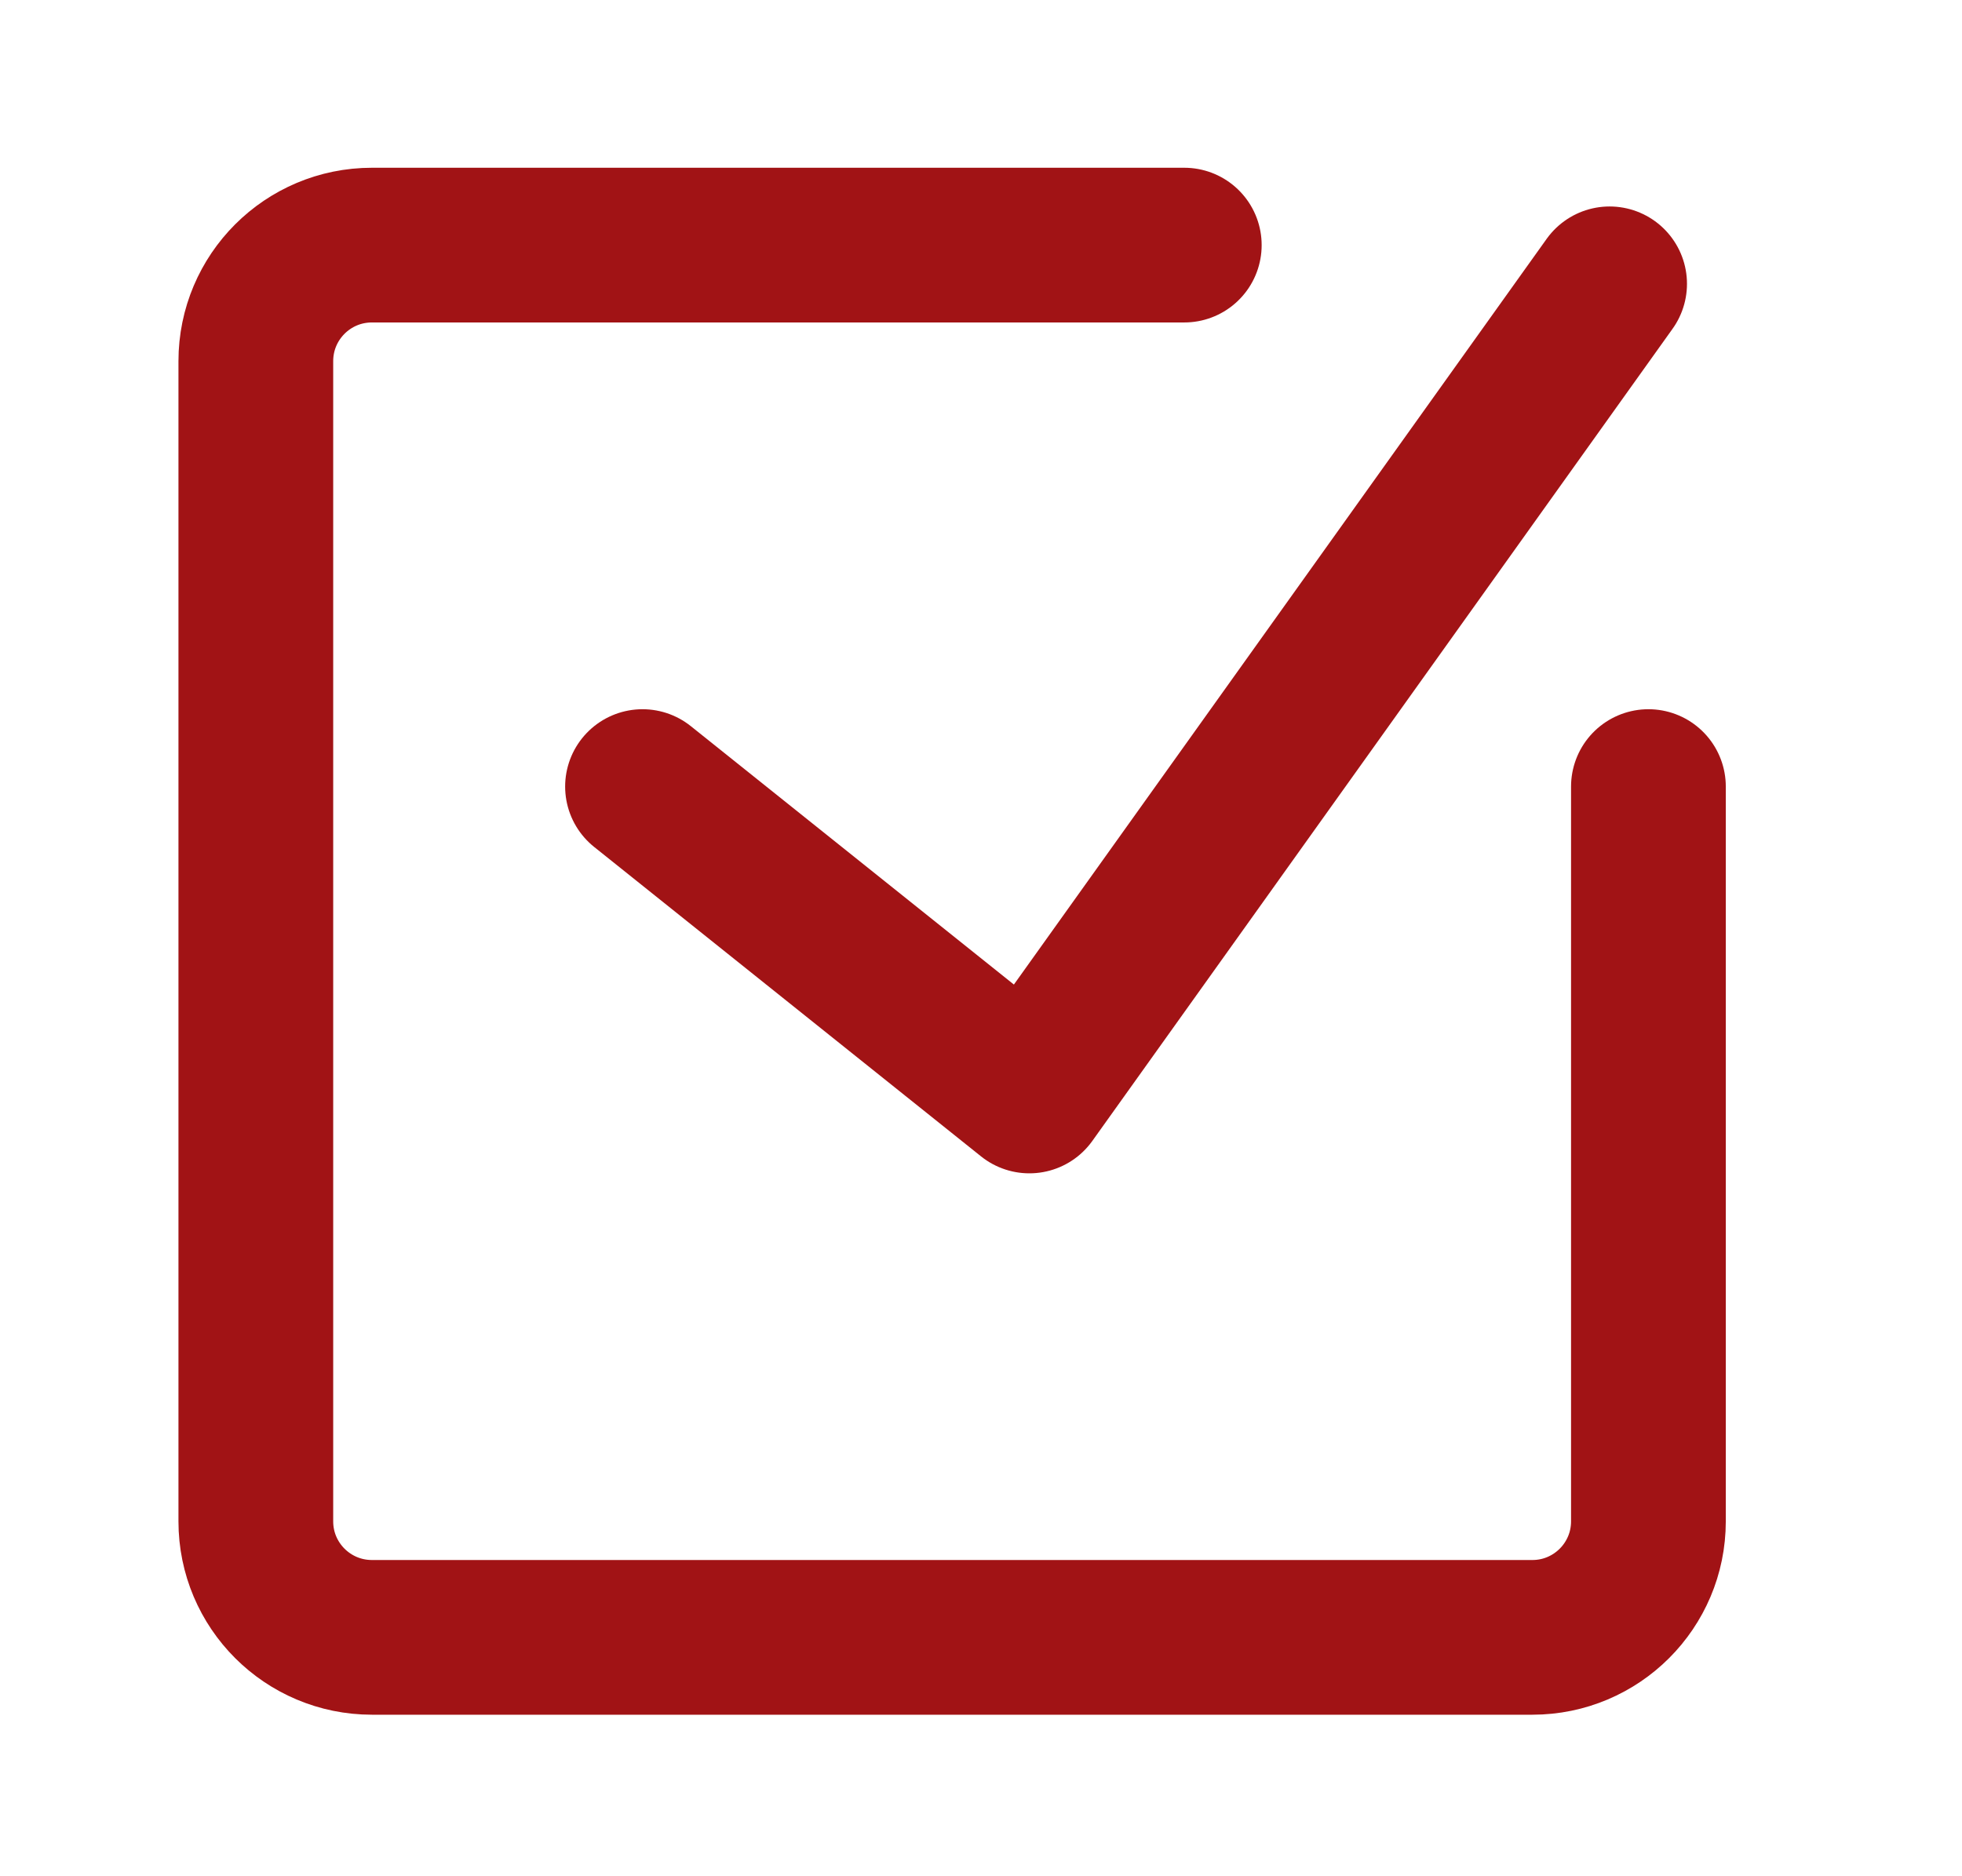 <svg xmlns="http://www.w3.org/2000/svg" width="23" height="22" viewBox="0 0 23 22" fill="none"><g clip-path="url(#clip0_0_138)"><mask id="mask0_0_138" style="mask-type:luminance" maskUnits="userSpaceOnUse" x="0" y="0" width="23" height="22"><path d="M22.043 0.153H0.276V21.92H22.043V0.153Z" fill="white"></path></mask><g mask="url(#mask0_0_138)"><path d="M19.324 9.223V17.839C19.324 18.59 18.715 19.199 17.964 19.199H4.36C3.608 19.199 2.999 18.59 2.999 17.839V4.235C2.999 3.483 3.608 2.874 4.36 2.874H13.883" stroke="#A11315" stroke-width="1.814" stroke-linecap="round" stroke-linejoin="round"></path><path d="M7.532 9.223L12.067 12.851L18.869 3.328" stroke="#A11315" stroke-width="1.814" stroke-linecap="round" stroke-linejoin="round"></path></g></g><defs><clipPath id="clip0_0_138"><rect width="21.767" height="21.767" fill="white" transform="translate(0.276 0.153)"></rect></clipPath></defs></svg>